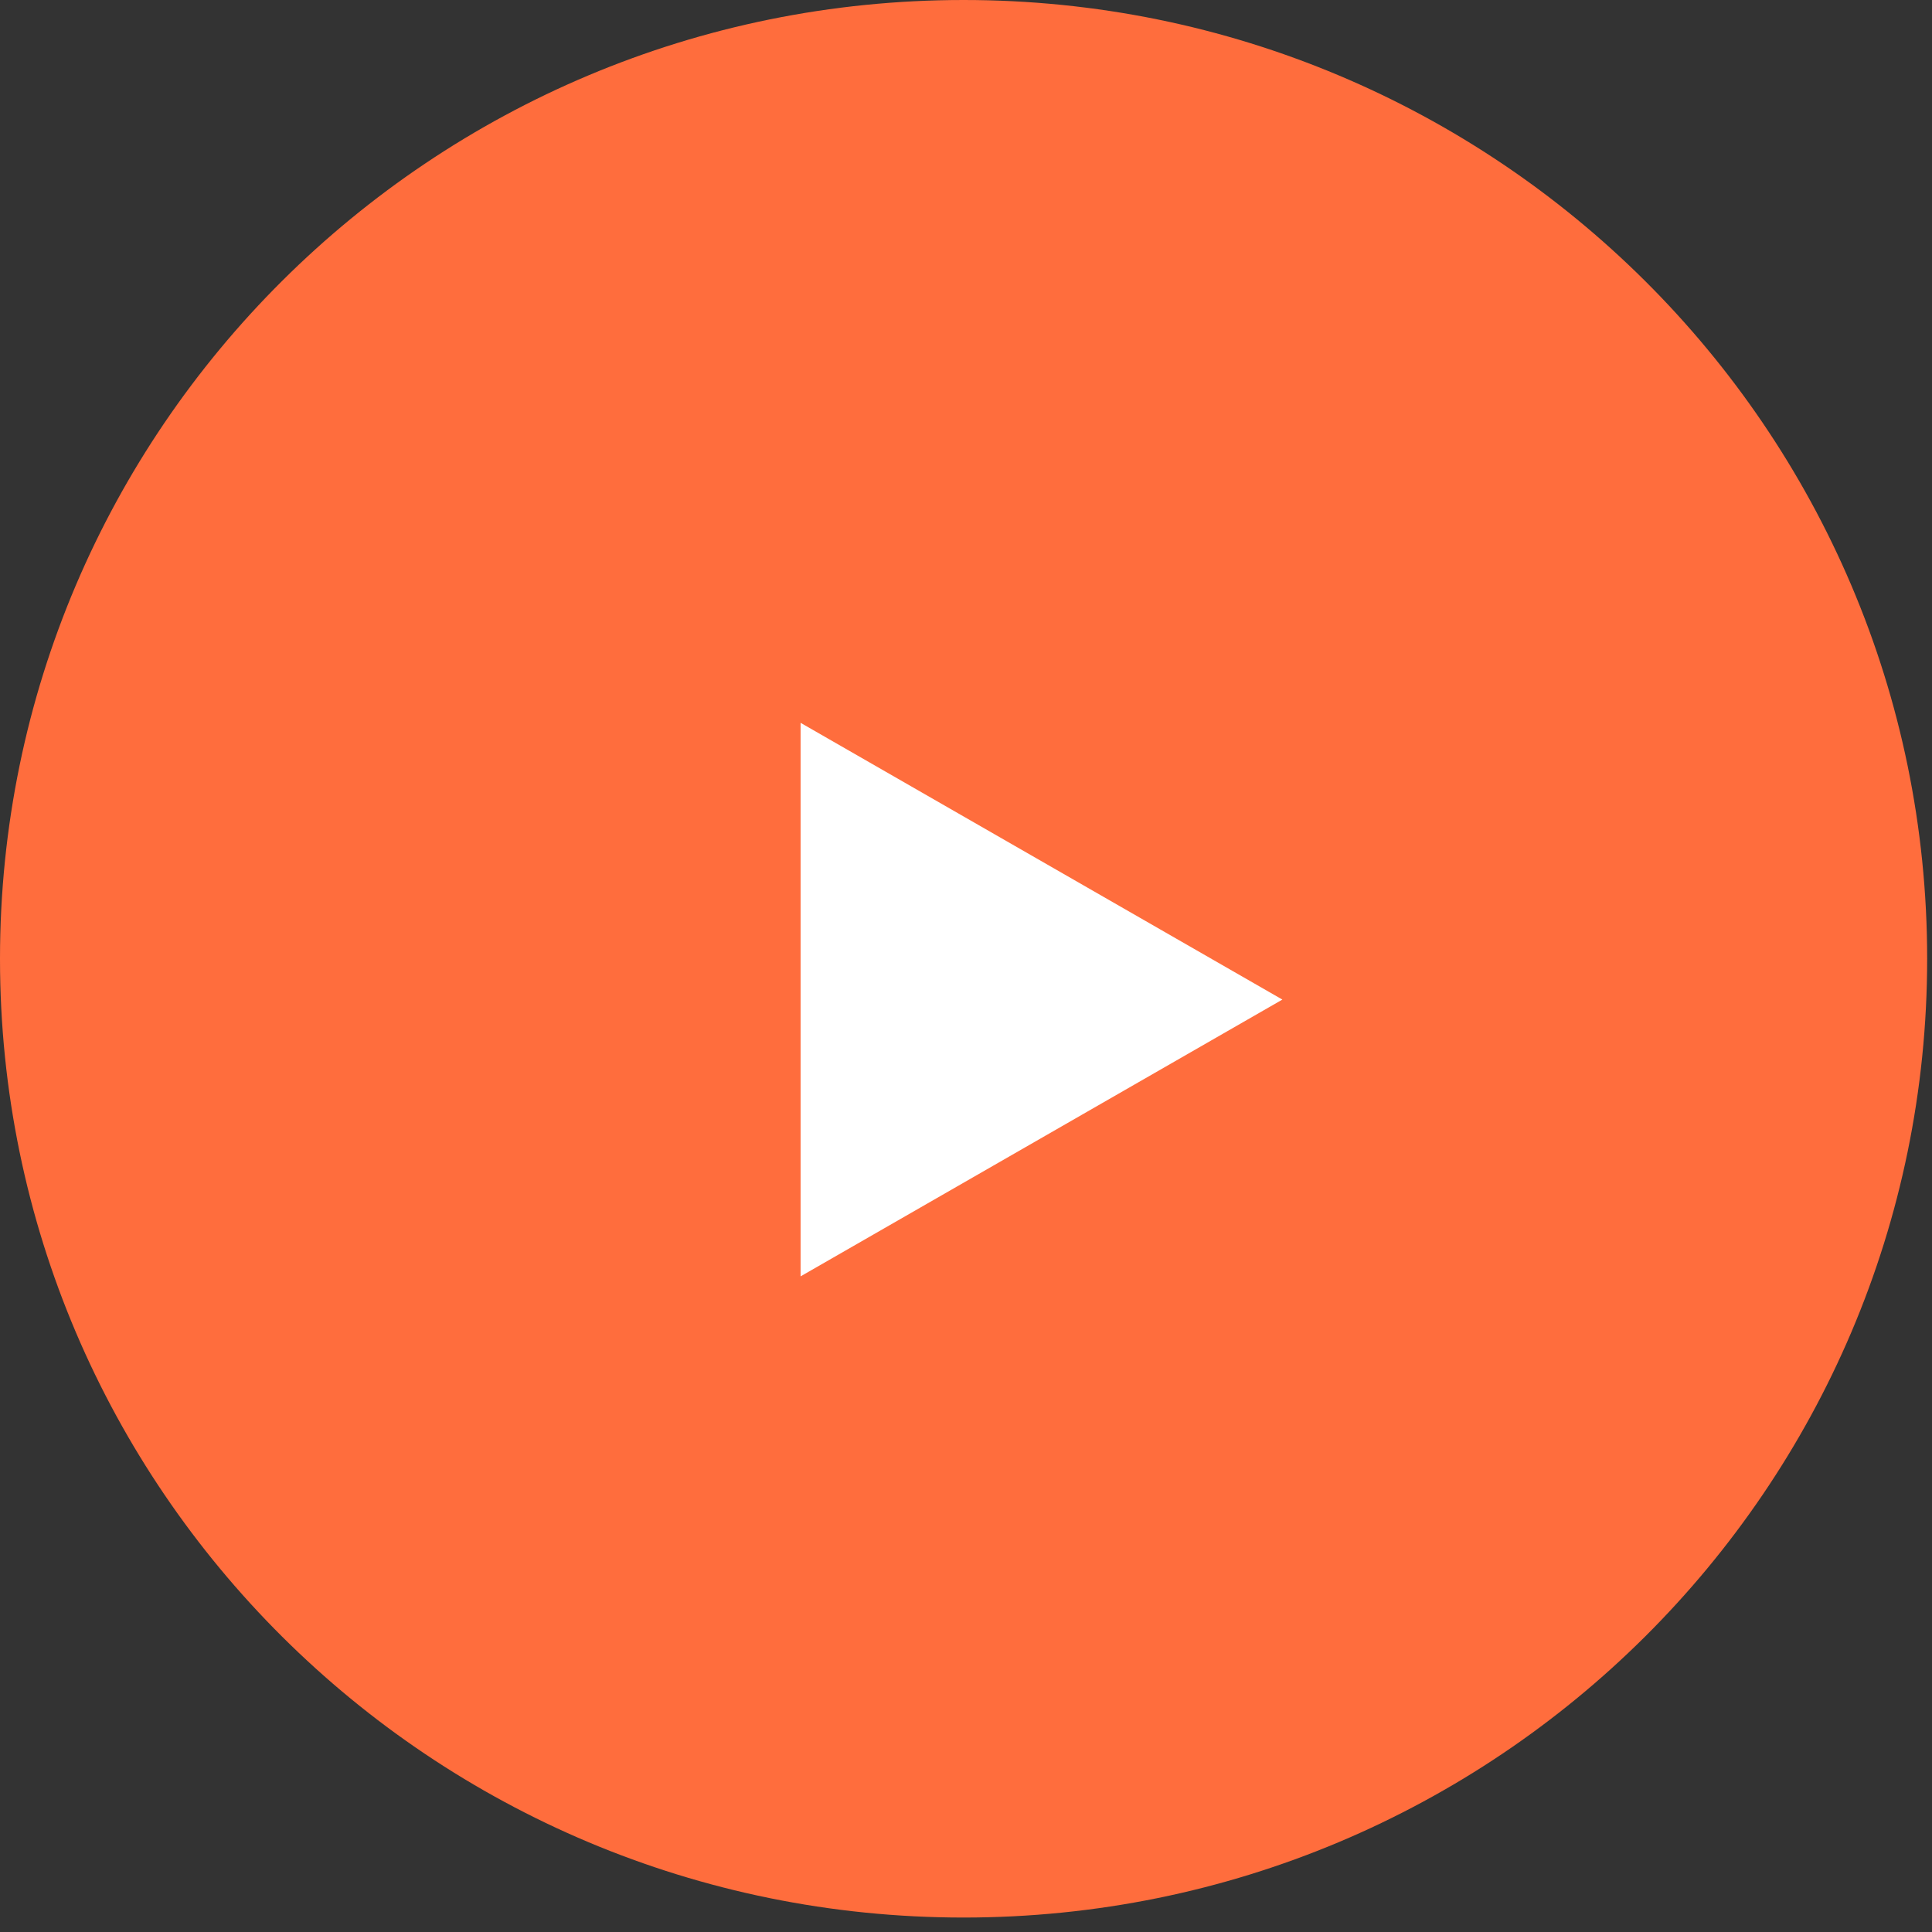 <svg width="89" height="89" viewBox="0 0 89 89" fill="none" xmlns="http://www.w3.org/2000/svg">
<rect x="0" y="0" width="89" height="89" fill="#333333" stroke="none"/>
<path d="M88.777 44.167C88.777 19.774 68.904 0 44.389 0C19.873 0 0 19.774 0 44.167C0 68.56 19.873 88.334 44.389 88.334C68.904 88.334 88.777 68.56 88.777 44.167Z" fill="#FF6D3D"/>
<path d="M59.074 46.047L36.88 58.797L36.88 33.298L59.074 46.047Z" fill="white"/>
</svg>
